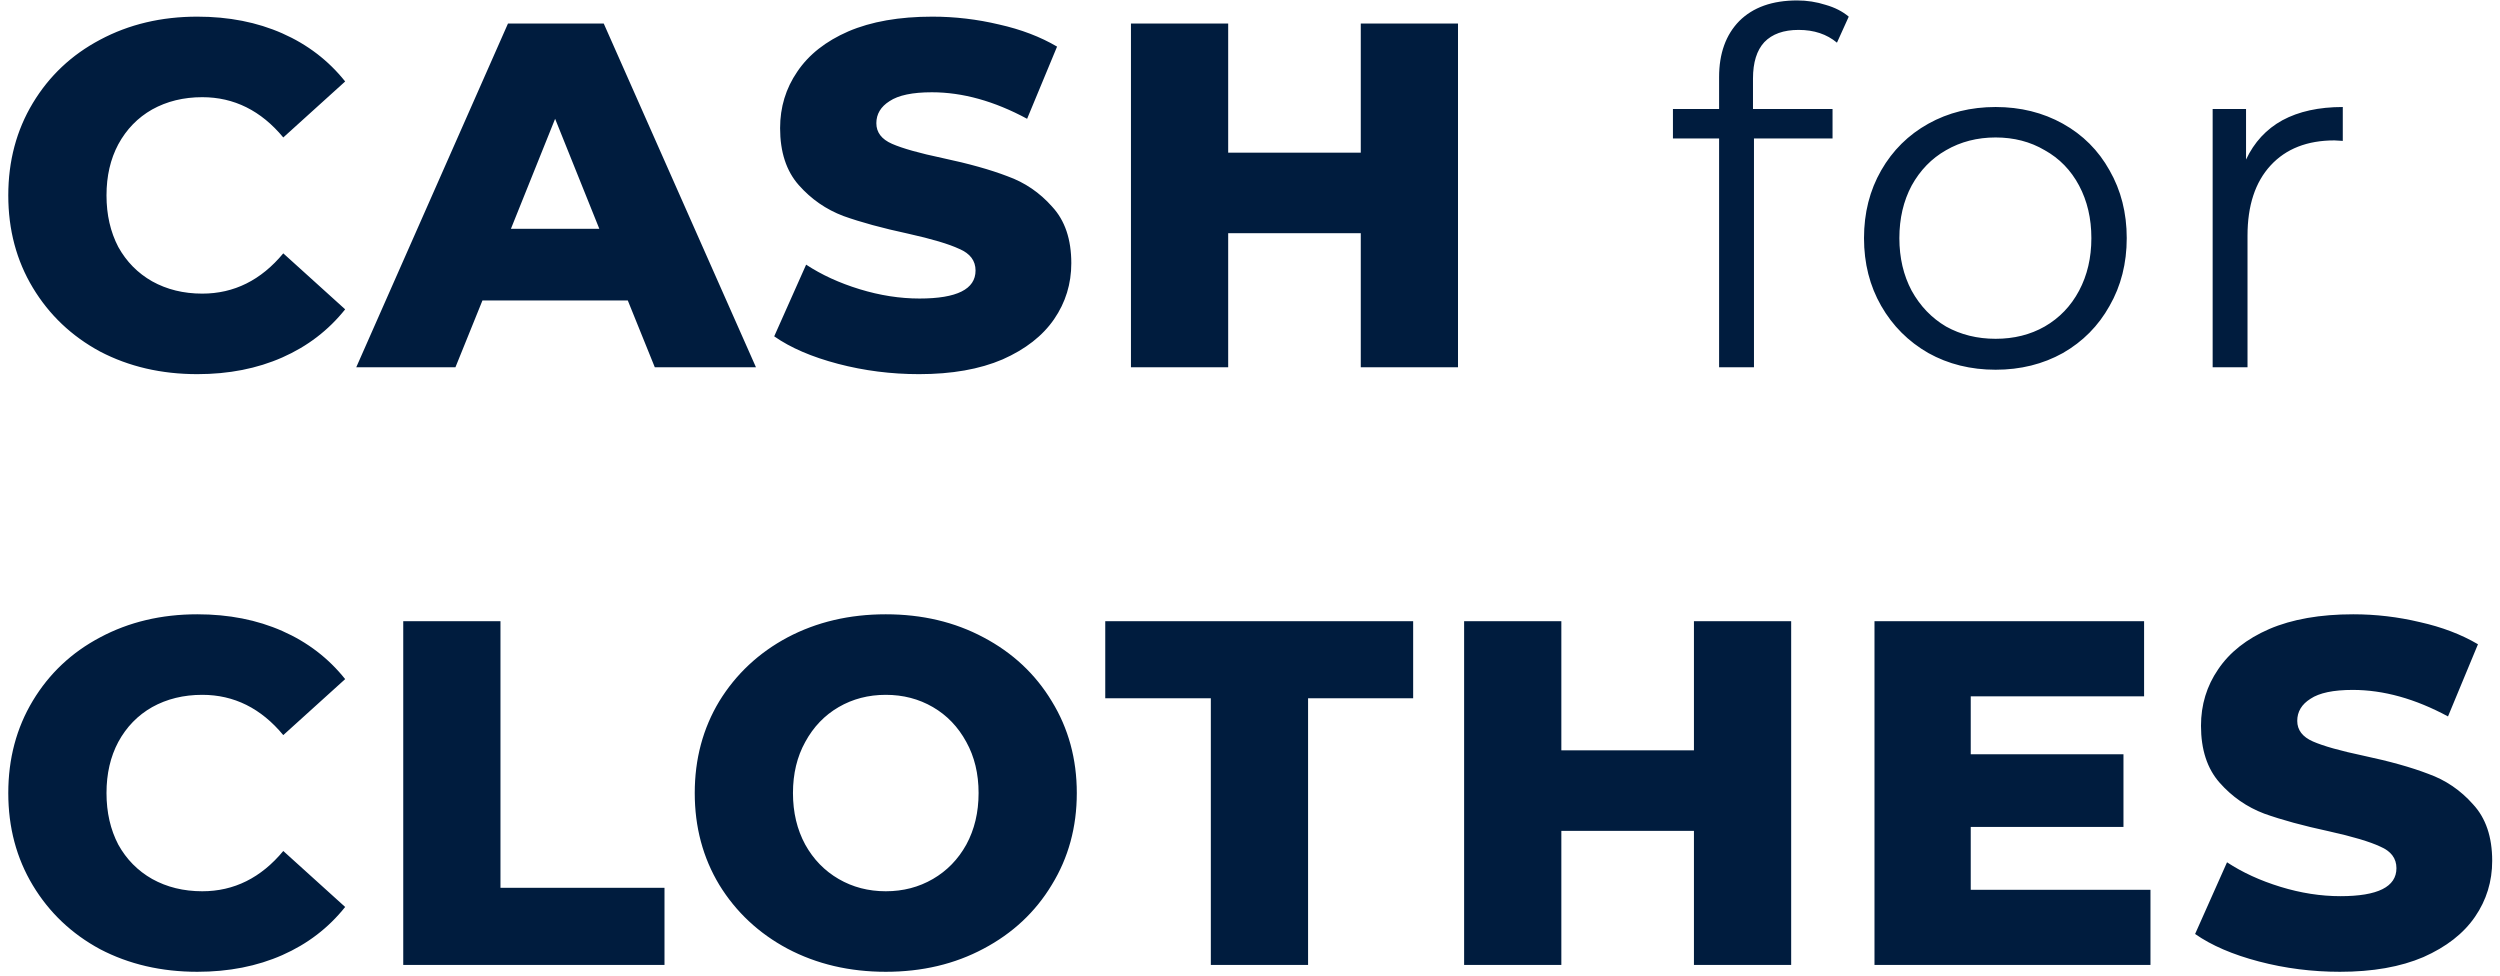 <?xml version="1.0" encoding="UTF-8"?> <svg xmlns="http://www.w3.org/2000/svg" width="297" height="116" viewBox="0 0 297 116" fill="none"> <path d="M23.444 44.449C19.166 44.449 15.316 43.555 11.893 41.766C8.509 39.938 5.845 37.41 3.901 34.181C1.956 30.953 0.984 27.297 0.984 23.214C0.984 19.13 1.956 15.474 3.901 12.246C5.845 9.018 8.509 6.509 11.893 4.72C15.316 2.892 19.166 1.978 23.444 1.978C27.178 1.978 30.542 2.639 33.537 3.962C36.532 5.284 39.021 7.19 41.005 9.679L33.654 16.33C31.009 13.14 27.8 11.546 24.028 11.546C21.811 11.546 19.827 12.032 18.077 13.004C16.366 13.977 15.024 15.357 14.052 17.146C13.118 18.896 12.652 20.919 12.652 23.214C12.652 25.508 13.118 27.55 14.052 29.339C15.024 31.09 16.366 32.451 18.077 33.423C19.827 34.395 21.811 34.882 24.028 34.882C27.8 34.882 31.009 33.287 33.654 30.098L41.005 36.748C39.021 39.238 36.532 41.143 33.537 42.466C30.542 43.788 27.178 44.449 23.444 44.449ZM74.583 35.698H57.314L54.105 43.633H42.321L60.348 2.795H71.724L89.809 43.633H77.791L74.583 35.698ZM71.199 27.181L65.948 14.113L60.698 27.181H71.199ZM109.186 44.449C105.88 44.449 102.671 44.041 99.56 43.224C96.448 42.407 93.92 41.318 91.976 39.957L95.768 31.44C97.596 32.645 99.715 33.618 102.127 34.357C104.538 35.096 106.911 35.465 109.244 35.465C113.678 35.465 115.895 34.357 115.895 32.14C115.895 30.973 115.253 30.117 113.97 29.573C112.725 28.989 110.703 28.387 107.902 27.764C104.83 27.103 102.263 26.403 100.202 25.664C98.14 24.886 96.371 23.661 94.893 21.988C93.415 20.316 92.676 18.06 92.676 15.221C92.676 12.732 93.356 10.496 94.718 8.512C96.079 6.49 98.101 4.895 100.785 3.728C103.507 2.561 106.833 1.978 110.761 1.978C113.445 1.978 116.089 2.289 118.695 2.911C121.301 3.495 123.596 4.37 125.579 5.537L122.021 14.113C118.131 12.012 114.359 10.962 110.703 10.962C108.408 10.962 106.736 11.312 105.685 12.012C104.635 12.674 104.11 13.549 104.11 14.638C104.11 15.727 104.733 16.544 105.977 17.088C107.222 17.633 109.225 18.197 111.986 18.78C115.098 19.441 117.665 20.161 119.687 20.938C121.748 21.677 123.518 22.883 124.996 24.555C126.513 26.189 127.271 28.425 127.271 31.265C127.271 33.715 126.591 35.932 125.229 37.915C123.868 39.899 121.826 41.493 119.104 42.699C116.381 43.866 113.075 44.449 109.186 44.449ZM173.211 2.795V43.633H161.66V27.706H145.908V43.633H134.357V2.795H145.908V18.138H161.66V2.795H173.211ZM213.68 3.553C211.891 3.553 210.53 4.039 209.597 5.012C208.702 5.984 208.255 7.423 208.255 9.329V12.946H217.706V16.446H208.372V43.633H204.229V16.446H198.745V12.946H204.229V9.154C204.229 6.354 205.027 4.137 206.621 2.503C208.255 0.87 210.55 0.053 213.505 0.053C214.672 0.053 215.8 0.228 216.889 0.578C217.978 0.889 218.892 1.356 219.631 1.978L218.231 5.07C217.025 4.059 215.508 3.553 213.68 3.553ZM237.079 43.924C234.123 43.924 231.459 43.263 229.087 41.941C226.714 40.58 224.847 38.713 223.486 36.34C222.125 33.968 221.444 31.284 221.444 28.289C221.444 25.294 222.125 22.611 223.486 20.238C224.847 17.866 226.714 16.018 229.087 14.696C231.459 13.374 234.123 12.713 237.079 12.713C240.035 12.713 242.699 13.374 245.072 14.696C247.444 16.018 249.292 17.866 250.614 20.238C251.975 22.611 252.656 25.294 252.656 28.289C252.656 31.284 251.975 33.968 250.614 36.34C249.292 38.713 247.444 40.58 245.072 41.941C242.699 43.263 240.035 43.924 237.079 43.924ZM237.079 40.249C239.257 40.249 241.202 39.763 242.913 38.79C244.663 37.779 246.025 36.36 246.997 34.532C247.969 32.704 248.455 30.623 248.455 28.289C248.455 25.956 247.969 23.875 246.997 22.047C246.025 20.219 244.663 18.819 242.913 17.846C241.202 16.835 239.257 16.33 237.079 16.33C234.901 16.33 232.937 16.835 231.187 17.846C229.476 18.819 228.114 20.219 227.103 22.047C226.131 23.875 225.645 25.956 225.645 28.289C225.645 30.623 226.131 32.704 227.103 34.532C228.114 36.36 229.476 37.779 231.187 38.79C232.937 39.763 234.901 40.249 237.079 40.249ZM266.83 18.955C267.802 16.893 269.241 15.338 271.147 14.288C273.091 13.238 275.483 12.713 278.323 12.713V16.738L277.331 16.68C274.103 16.68 271.575 17.671 269.747 19.655C267.919 21.639 267.005 24.419 267.005 27.997V43.633H262.863V12.946H266.83V18.955ZM23.444 115.449C19.166 115.449 15.316 114.555 11.893 112.766C8.509 110.938 5.845 108.41 3.901 105.182C1.956 101.953 0.984 98.297 0.984 94.214C0.984 90.13 1.956 86.474 3.901 83.246C5.845 80.018 8.509 77.509 11.893 75.72C15.316 73.892 19.166 72.978 23.444 72.978C27.178 72.978 30.542 73.639 33.537 74.962C36.532 76.284 39.021 78.19 41.005 80.679L33.654 87.33C31.009 84.14 27.8 82.546 24.028 82.546C21.811 82.546 19.827 83.032 18.077 84.004C16.366 84.977 15.024 86.357 14.052 88.146C13.118 89.897 12.652 91.919 12.652 94.214C12.652 96.508 13.118 98.55 14.052 100.339C15.024 102.09 16.366 103.451 18.077 104.423C19.827 105.395 21.811 105.882 24.028 105.882C27.8 105.882 31.009 104.287 33.654 101.098L41.005 107.748C39.021 110.238 36.532 112.143 33.537 113.466C30.542 114.788 27.178 115.449 23.444 115.449ZM47.905 73.795H59.456V105.473H78.942V114.633H47.905V73.795ZM105.23 115.449C100.913 115.449 97.024 114.535 93.562 112.707C90.14 110.879 87.437 108.351 85.453 105.123C83.508 101.895 82.536 98.259 82.536 94.214C82.536 90.169 83.508 86.532 85.453 83.304C87.437 80.076 90.14 77.548 93.562 75.72C97.024 73.892 100.913 72.978 105.23 72.978C109.547 72.978 113.417 73.892 116.84 75.72C120.301 77.548 123.004 80.076 124.949 83.304C126.933 86.532 127.924 90.169 127.924 94.214C127.924 98.259 126.933 101.895 124.949 105.123C123.004 108.351 120.301 110.879 116.84 112.707C113.417 114.535 109.547 115.449 105.23 115.449ZM105.23 105.882C107.292 105.882 109.158 105.395 110.831 104.423C112.503 103.451 113.826 102.09 114.798 100.339C115.77 98.55 116.256 96.508 116.256 94.214C116.256 91.919 115.77 89.897 114.798 88.146C113.826 86.357 112.503 84.977 110.831 84.004C109.158 83.032 107.292 82.546 105.23 82.546C103.169 82.546 101.302 83.032 99.63 84.004C97.957 84.977 96.635 86.357 95.662 88.146C94.69 89.897 94.204 91.919 94.204 94.214C94.204 96.508 94.69 98.55 95.662 100.339C96.635 102.09 97.957 103.451 99.63 104.423C101.302 105.395 103.169 105.882 105.23 105.882ZM143.847 82.954H131.304V73.795H167.883V82.954H155.399V114.633H143.847V82.954ZM212.791 73.795V114.633H201.24V98.706H185.488V114.633H173.937V73.795H185.488V89.138H201.24V73.795H212.791ZM255.476 105.707V114.633H222.689V73.795H254.718V82.721H234.124V89.605H252.268V98.239H234.124V105.707H255.476ZM277.988 115.449C274.682 115.449 271.473 115.041 268.362 114.224C265.251 113.407 262.723 112.318 260.778 110.957L264.57 102.44C266.398 103.645 268.518 104.618 270.929 105.357C273.34 106.096 275.713 106.465 278.046 106.465C282.48 106.465 284.697 105.357 284.697 103.14C284.697 101.973 284.055 101.117 282.772 100.573C281.527 99.989 279.505 99.386 276.705 98.764C273.632 98.103 271.065 97.403 269.004 96.664C266.942 95.886 265.173 94.661 263.695 92.989C262.217 91.316 261.478 89.06 261.478 86.221C261.478 83.732 262.159 81.496 263.52 79.512C264.881 77.49 266.904 75.895 269.587 74.728C272.31 73.561 275.635 72.978 279.563 72.978C282.247 72.978 284.892 73.289 287.497 73.912C290.103 74.495 292.398 75.37 294.382 76.537L290.823 85.113C286.933 83.013 283.161 81.962 279.505 81.962C277.21 81.962 275.538 82.312 274.488 83.013C273.438 83.674 272.913 84.549 272.913 85.638C272.913 86.727 273.535 87.543 274.779 88.088C276.024 88.632 278.027 89.197 280.788 89.78C283.9 90.441 286.467 91.161 288.489 91.938C290.551 92.677 292.32 93.883 293.798 95.555C295.315 97.189 296.073 99.425 296.073 102.265C296.073 104.715 295.393 106.932 294.031 108.915C292.67 110.899 290.628 112.493 287.906 113.699C285.183 114.866 281.877 115.449 277.988 115.449Z" fill="#001C3E"></path> </svg> 